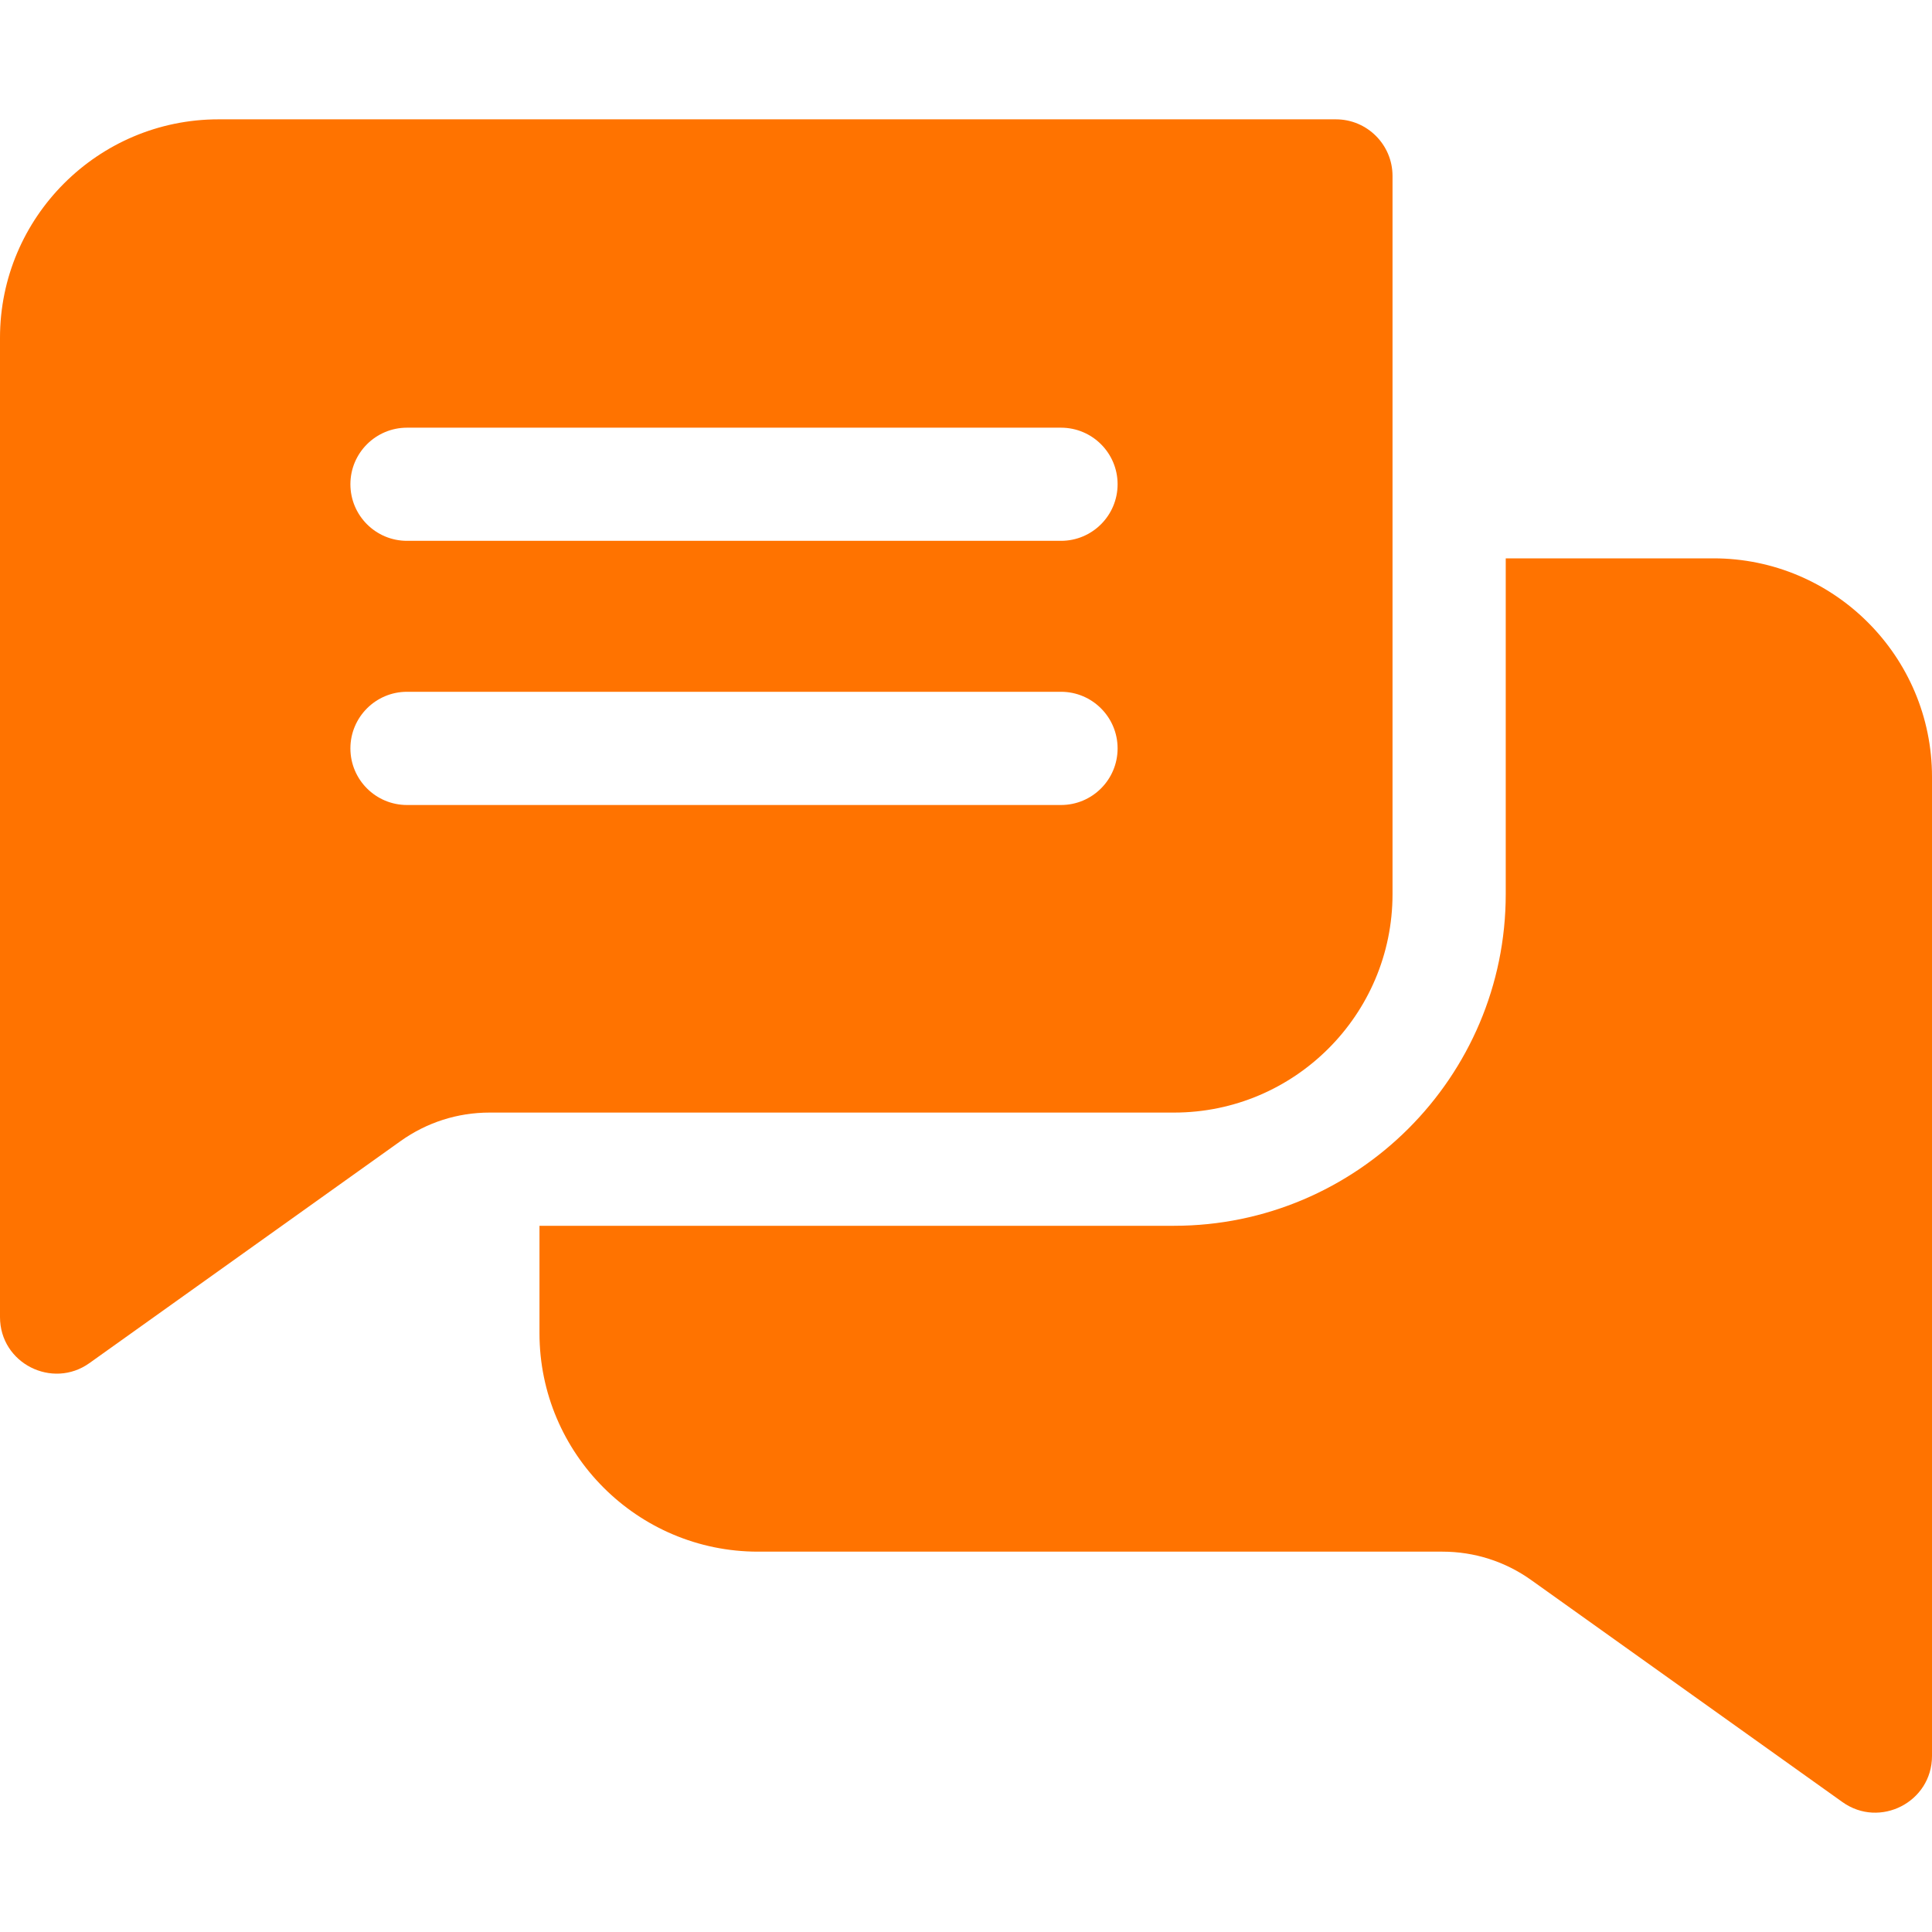 <svg width="30" height="30" viewBox="0 0 30 30" fill="none" xmlns="http://www.w3.org/2000/svg">
<path d="M20.744 1.853H3.393C1.522 1.853 0 3.375 0 5.245V20.451C0 21.171 0.814 21.577 1.389 21.166L6.221 17.718C6.627 17.429 7.104 17.276 7.602 17.276H18.23C20.101 17.276 21.623 15.755 21.623 13.884V2.732C21.623 2.247 21.229 1.853 20.744 1.853ZM16.475 12.5H6.32C5.835 12.5 5.441 12.107 5.441 11.621C5.441 11.136 5.835 10.742 6.32 10.742H16.475C16.96 10.742 17.354 11.136 17.354 11.621C17.354 12.107 16.96 12.5 16.475 12.5ZM16.475 8.398H6.32C5.835 8.398 5.441 8.005 5.441 7.519C5.441 7.034 5.835 6.641 6.32 6.641H16.475C16.96 6.641 17.354 7.034 17.354 7.519C17.354 8.005 16.96 8.398 16.475 8.398Z" fill="#FF7300"/>
<path d="M30 12.063V27.267C30 27.983 29.189 28.396 28.61 27.983L23.778 24.536C23.373 24.247 22.896 24.094 22.398 24.094H11.77C9.899 24.094 8.377 22.572 8.377 20.701V19.034H18.23C21.07 19.034 23.381 16.724 23.381 13.884V8.67H26.607C28.478 8.67 30 10.192 30 12.063Z" fill="#FF7300"/>
</svg>
